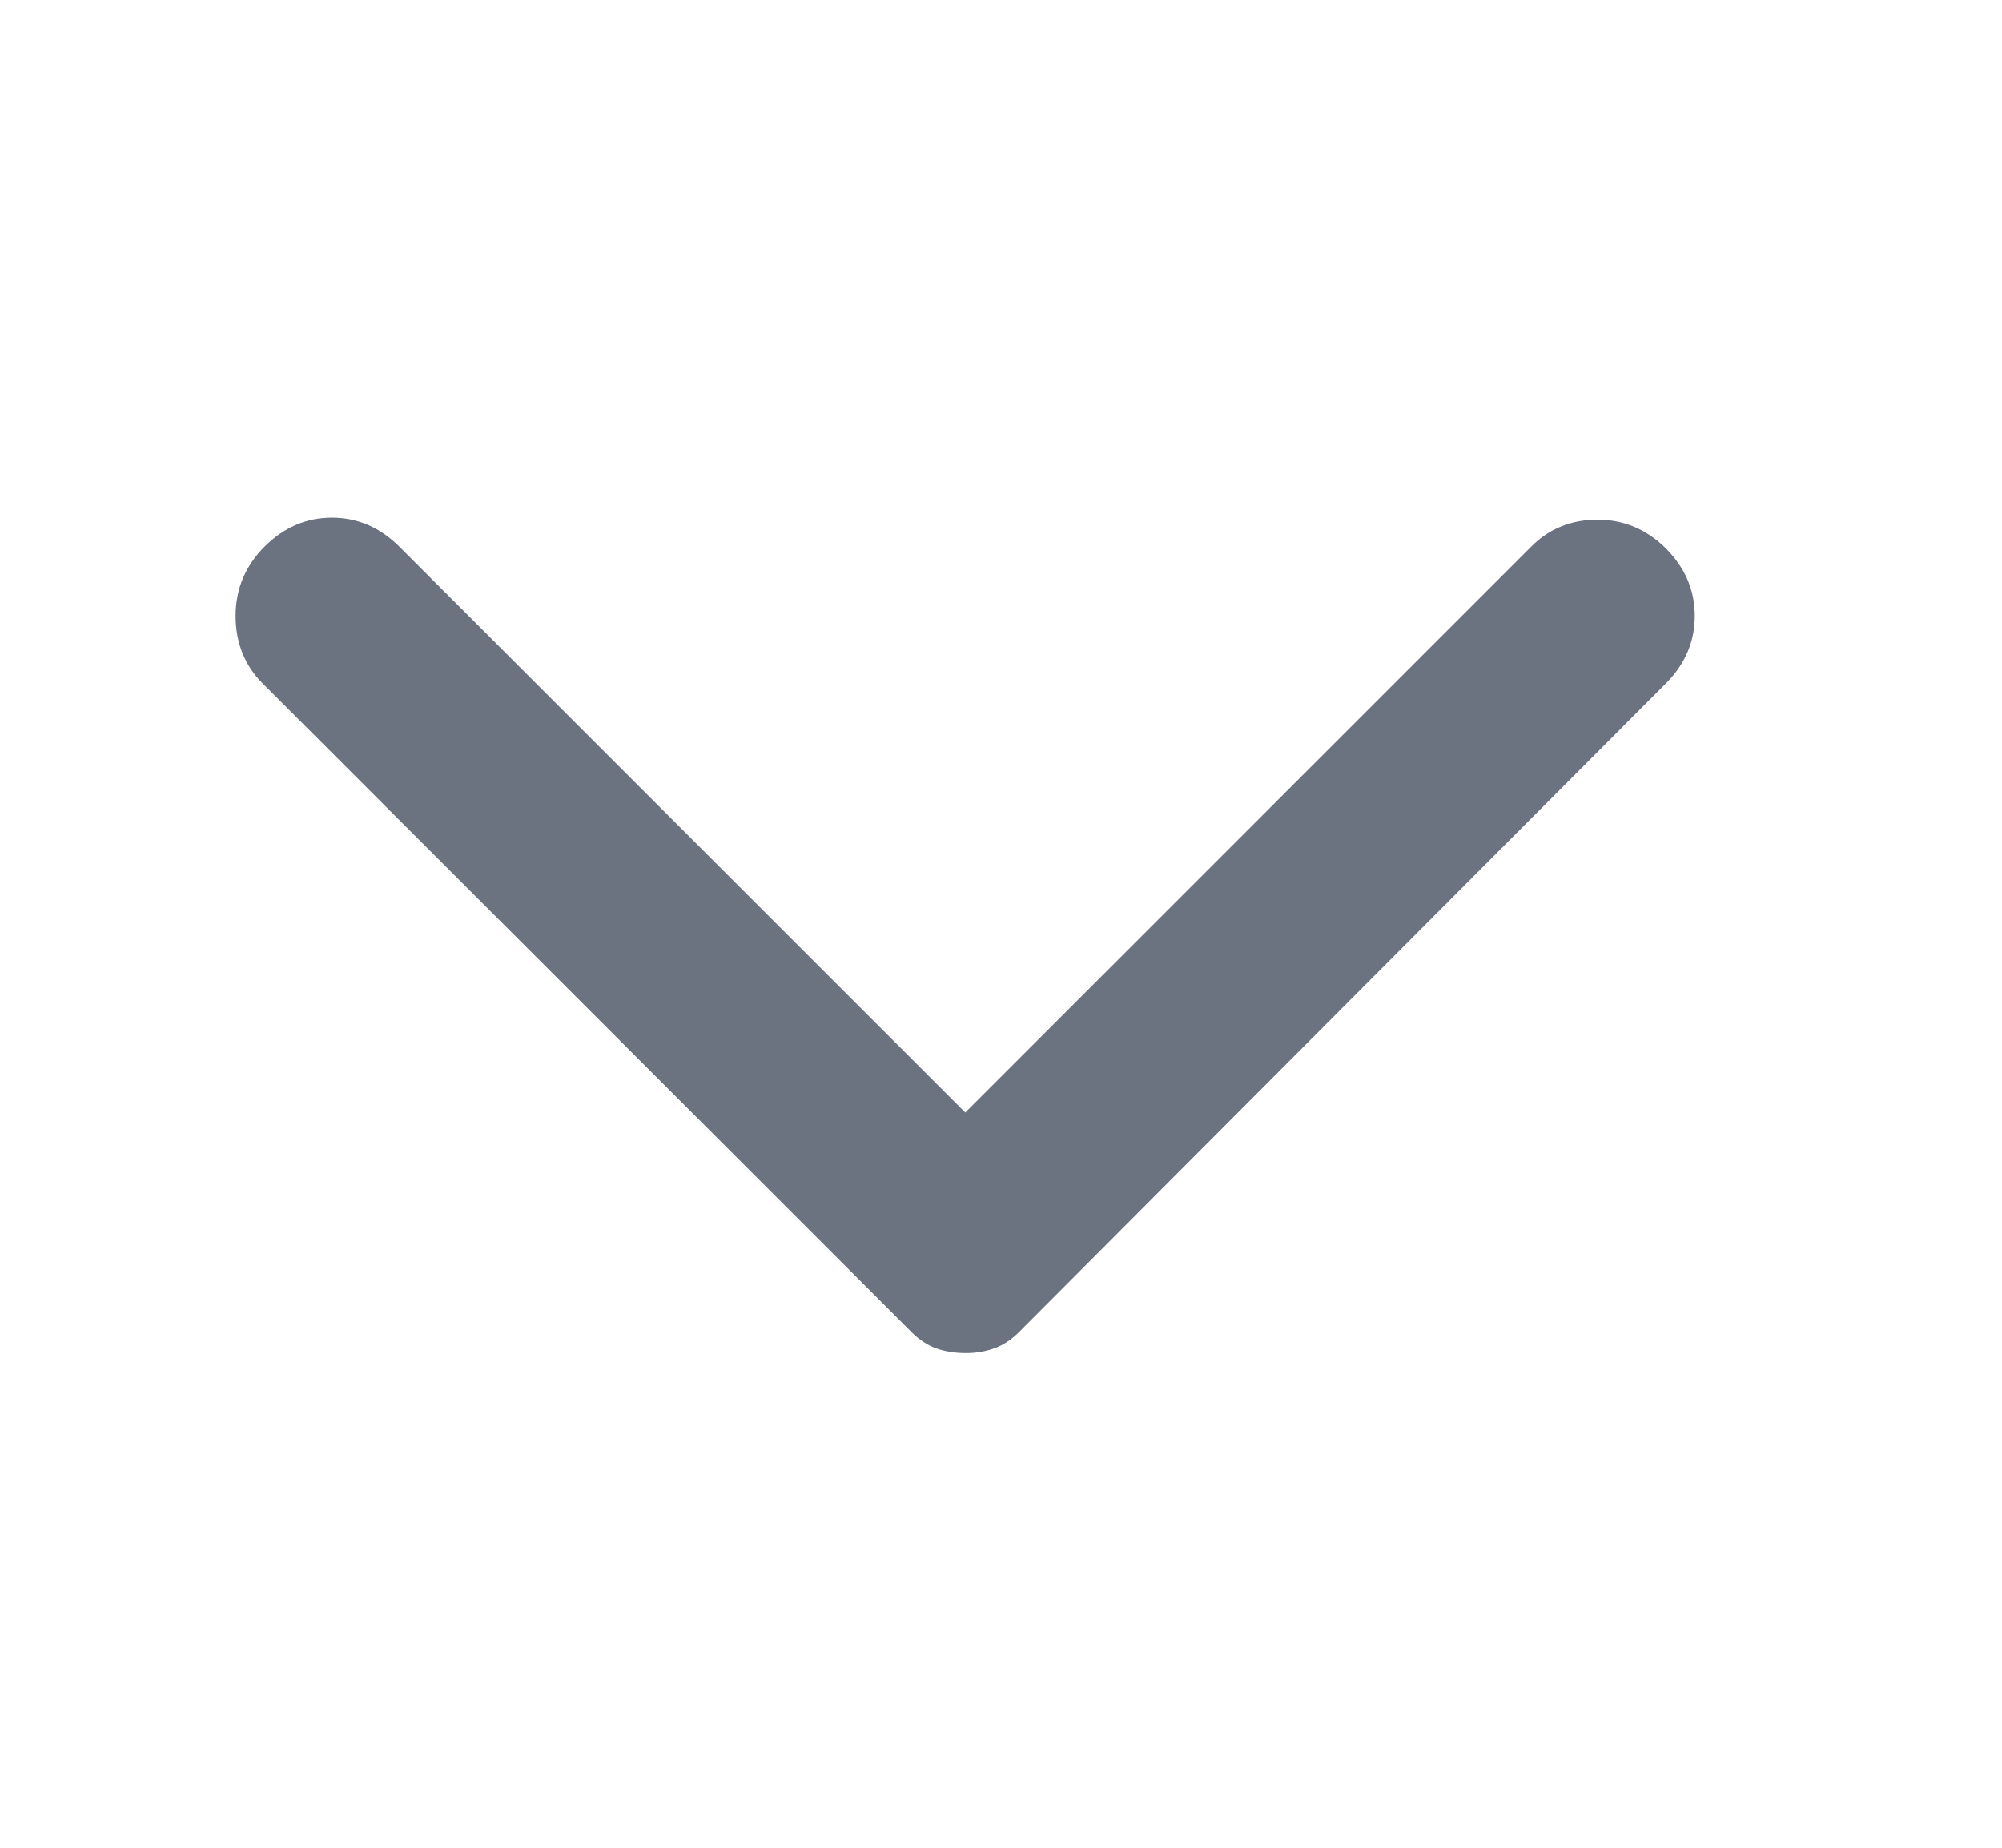 <svg width="13" height="12" viewBox="0 0 13 12" fill="none" xmlns="http://www.w3.org/2000/svg">
<path d="M10.818 4.438L6.618 8.65C6.568 8.7 6.514 8.736 6.455 8.757C6.397 8.777 6.334 8.788 6.268 8.787C6.201 8.787 6.139 8.777 6.08 8.757C6.022 8.736 5.968 8.7 5.918 8.65L1.705 4.438C1.589 4.321 1.53 4.175 1.53 4C1.53 3.825 1.593 3.675 1.718 3.55C1.843 3.425 1.989 3.362 2.155 3.362C2.322 3.362 2.468 3.425 2.593 3.55L6.268 7.225L9.943 3.55C10.059 3.433 10.203 3.375 10.374 3.375C10.545 3.375 10.693 3.438 10.818 3.562C10.943 3.688 11.005 3.833 11.005 4C11.005 4.167 10.943 4.312 10.818 4.438Z" fill="#6B7280"/>
</svg>
